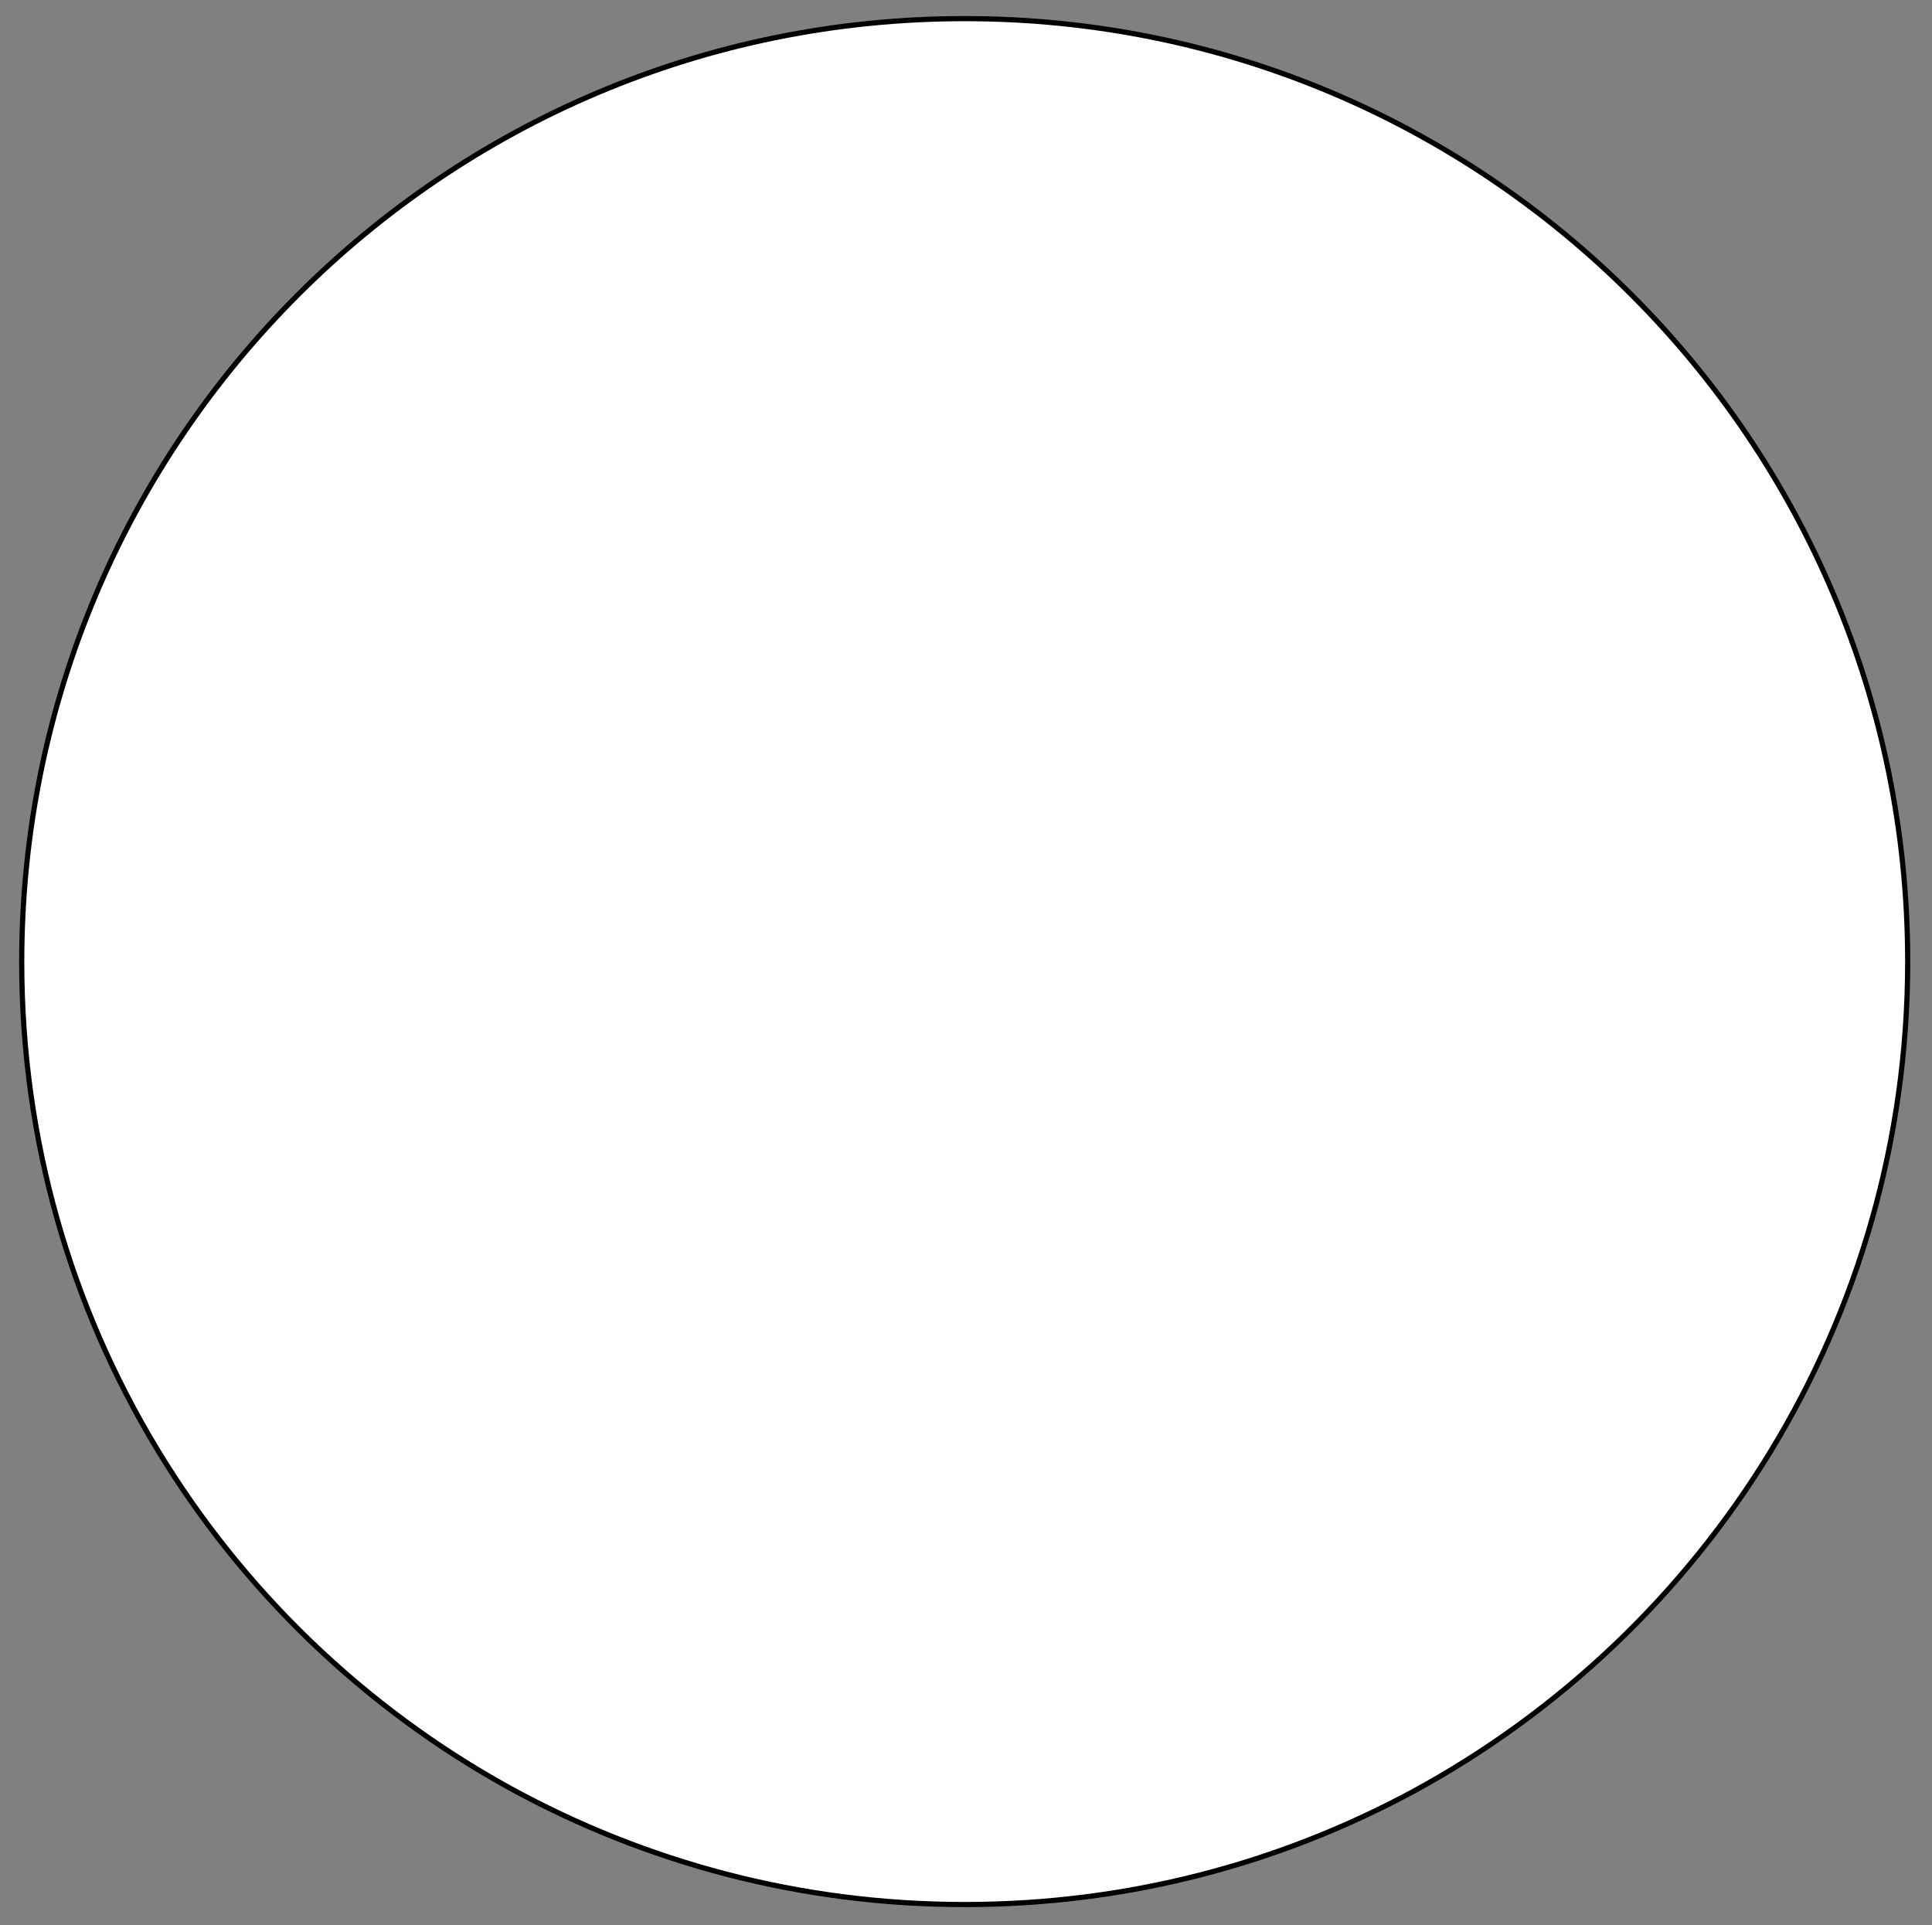 <?xml version="1.0" encoding="utf-8"?>
<!-- Generator: Adobe Illustrator 28.0.0, SVG Export Plug-In . SVG Version: 6.00 Build 0)  -->
<svg version="1.1" id="Laag_1" xmlns="http://www.w3.org/2000/svg" xmlns:xlink="http://www.w3.org/1999/xlink" x="0px" y="0px"
	 viewBox="0 0 373.5 372.2" style="enable-background:new 0 0 373.5 372.2;" xml:space="preserve">
<rect x="0" y="0" width="373.5" height="372.2" fill="#808080" stroke="none"/>
<style type="text/css">
	.st0{fill:#FFFFFF;stroke:#000000;stroke-miterlimit:10;}
</style>
<path class="st0" d="M98.6,345.7C42.3,314.7,4.2,254.8,4.2,186C4.2,85.2,85.8,3.6,186.5,3.6s182.3,81.6,182.3,182.3
	c0,69.3-38.7,129.6-95.7,160.5c-25.8,13.9-55.2,21.8-86.6,21.8C154.6,368.2,124.7,360,98.6,345.7z"/>
</svg>
